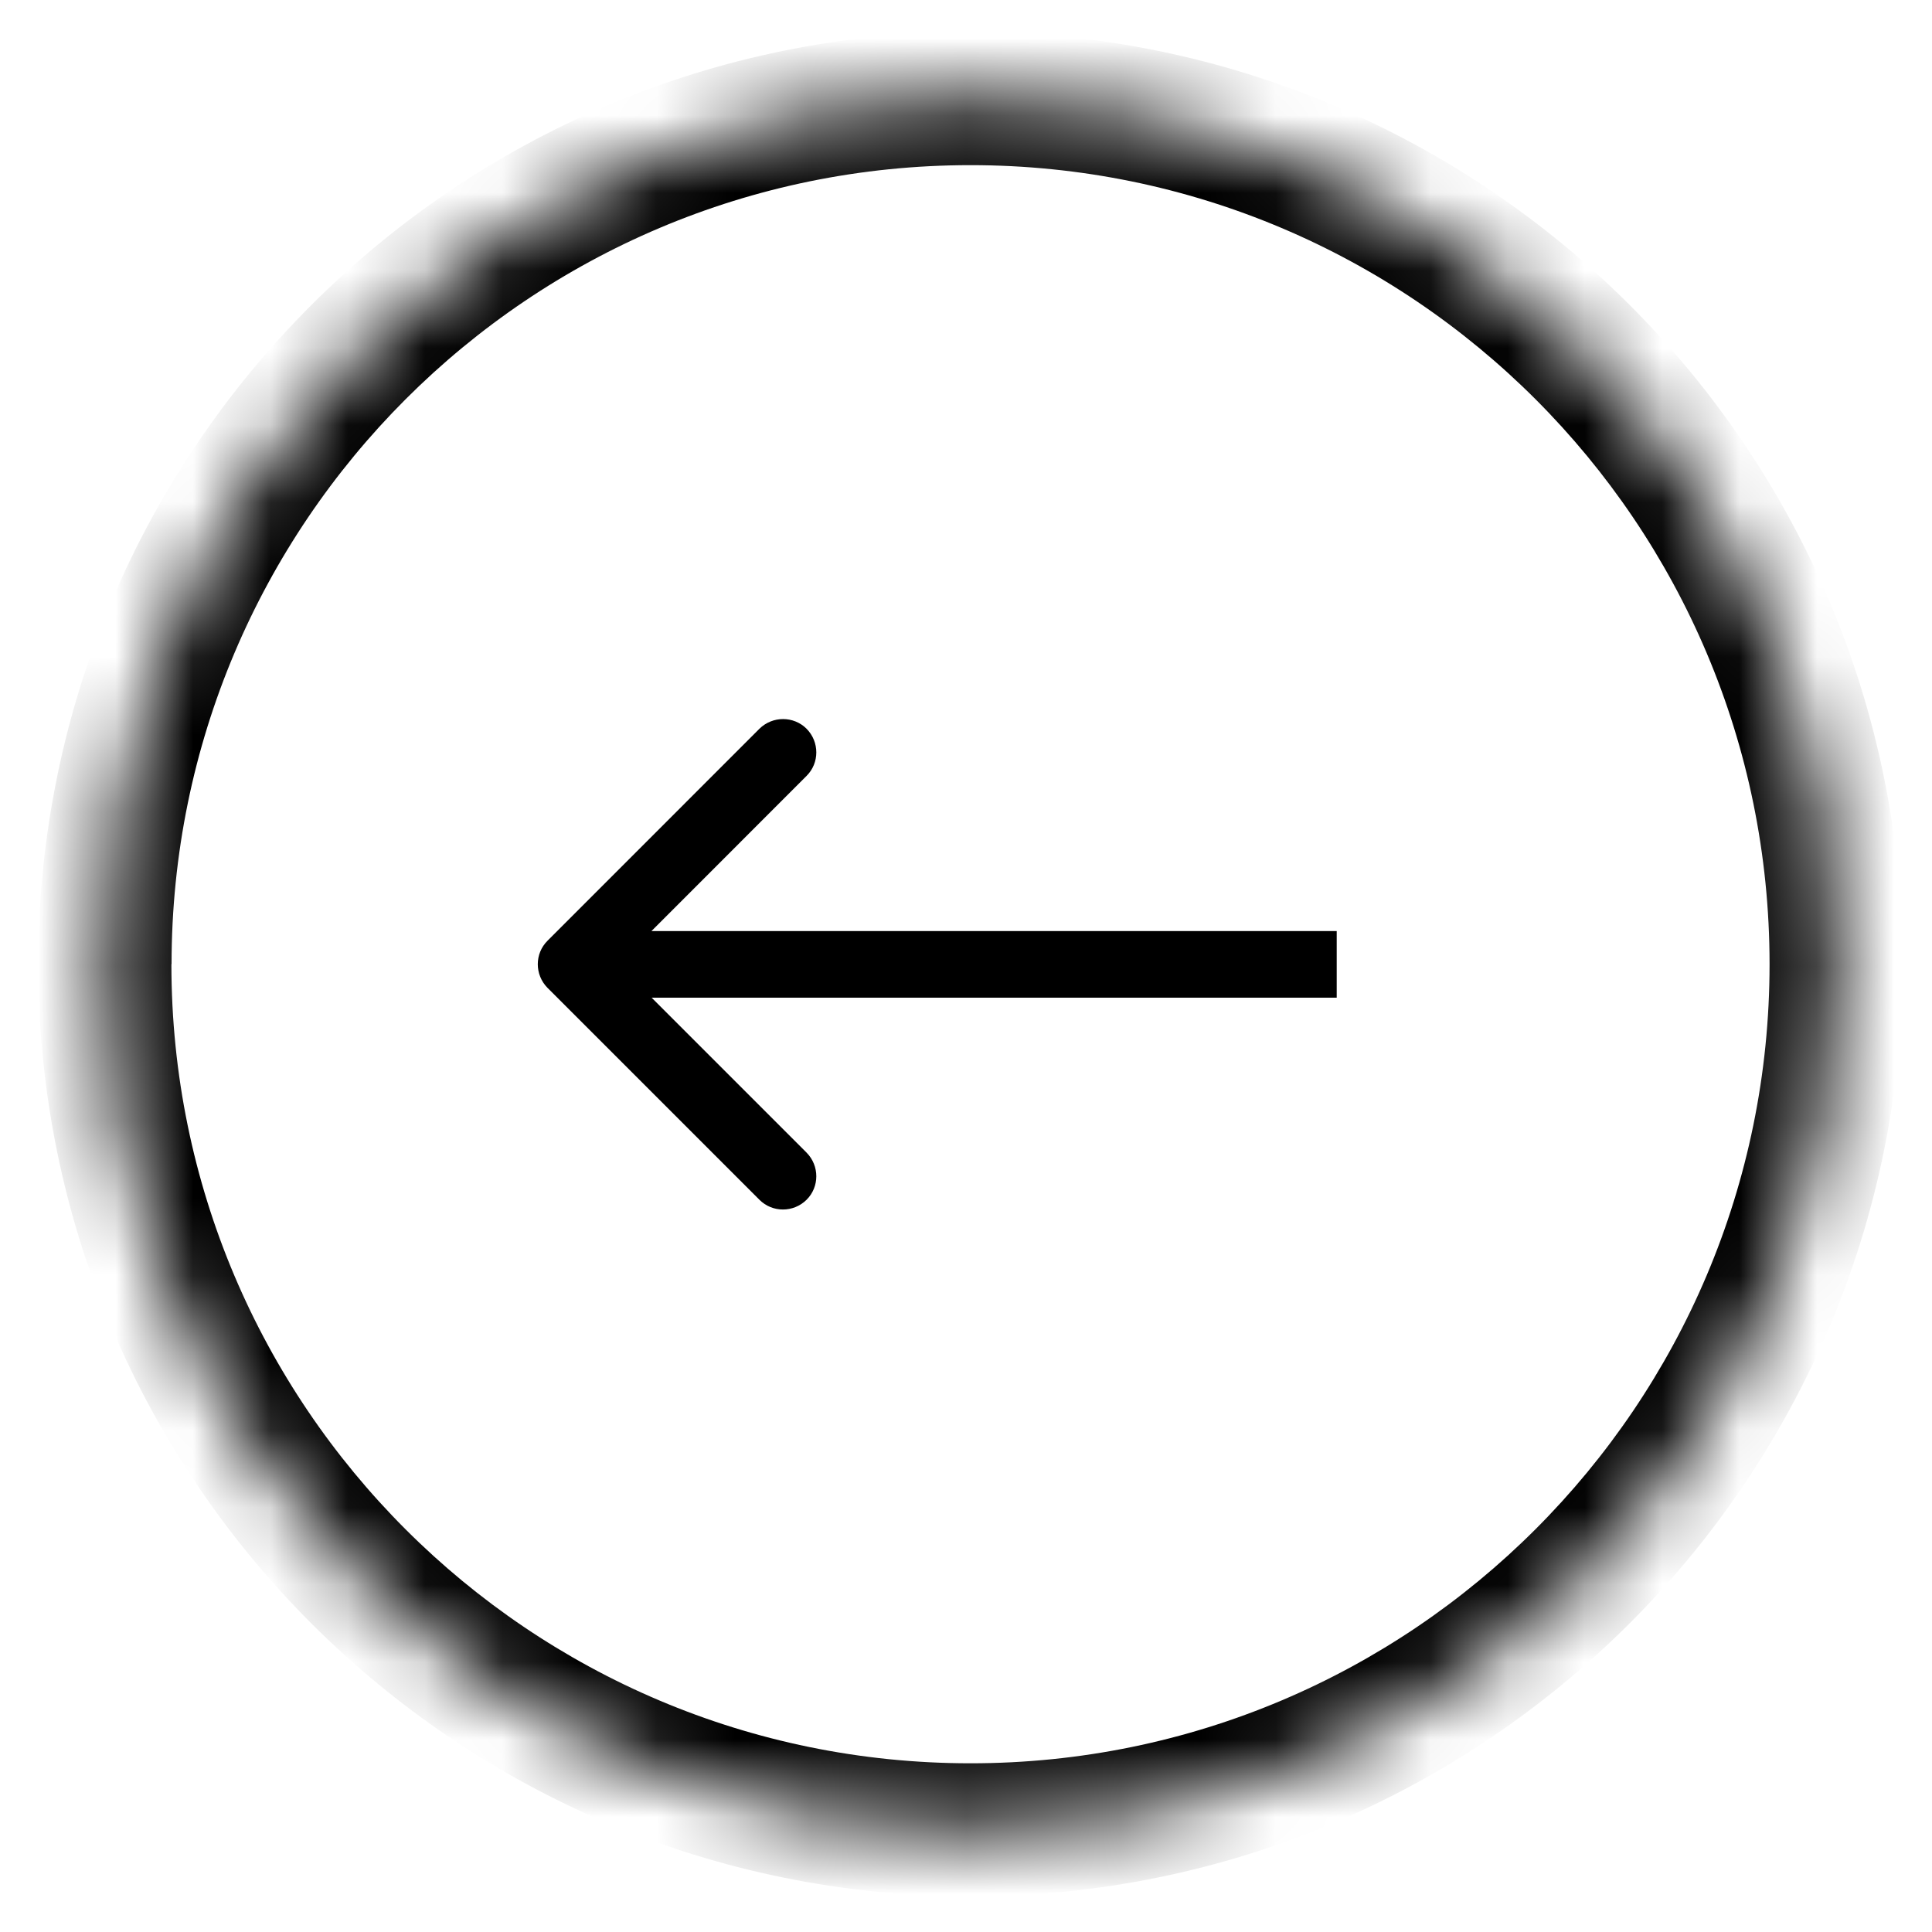 <svg width="25" height="25" viewBox="0 0 25 25" fill="none" xmlns="http://www.w3.org/2000/svg">
<mask id="mask0_9694_955" style="mask-type:luminance" maskUnits="userSpaceOnUse" x="1" y="1" width="23" height="23">
<path d="M12.558 23.678C18.745 23.678 23.761 18.663 23.761 12.476C23.761 6.289 18.745 1.273 12.558 1.273C6.371 1.273 1.355 6.289 1.355 12.476C1.355 18.663 6.371 23.678 12.558 23.678Z" fill="white"/>
</mask>
<g mask="url(#mask0_9694_955)">
<path d="M12.558 22.817C6.848 22.817 2.218 18.187 2.218 12.477H0.495C0.495 19.139 5.895 24.539 12.558 24.539V22.817ZM22.898 12.477C22.898 18.187 18.268 22.817 12.558 22.817V24.539C19.22 24.539 24.62 19.139 24.62 12.477H22.898ZM12.558 2.137C18.268 2.137 22.898 6.767 22.898 12.477H24.62C24.623 5.814 19.22 0.414 12.558 0.414V2.137ZM2.22 12.477C2.22 6.767 6.85 2.137 12.56 2.137V0.414C5.898 0.414 0.495 5.814 0.495 12.477H2.218H2.22Z" fill="black"/>
</g>
<path d="M17.297 12.048L7.387 12.048V12.91L17.297 12.91V12.048ZM7.085 12.173C6.917 12.34 6.917 12.613 7.085 12.783L9.827 15.525C9.995 15.693 10.267 15.693 10.437 15.525C10.605 15.358 10.605 15.085 10.437 14.915L8 12.478L10.437 10.04C10.605 9.873 10.605 9.6 10.437 9.43C10.27 9.263 9.997 9.263 9.827 9.43L7.085 12.173Z" fill="black"/>
</svg>
